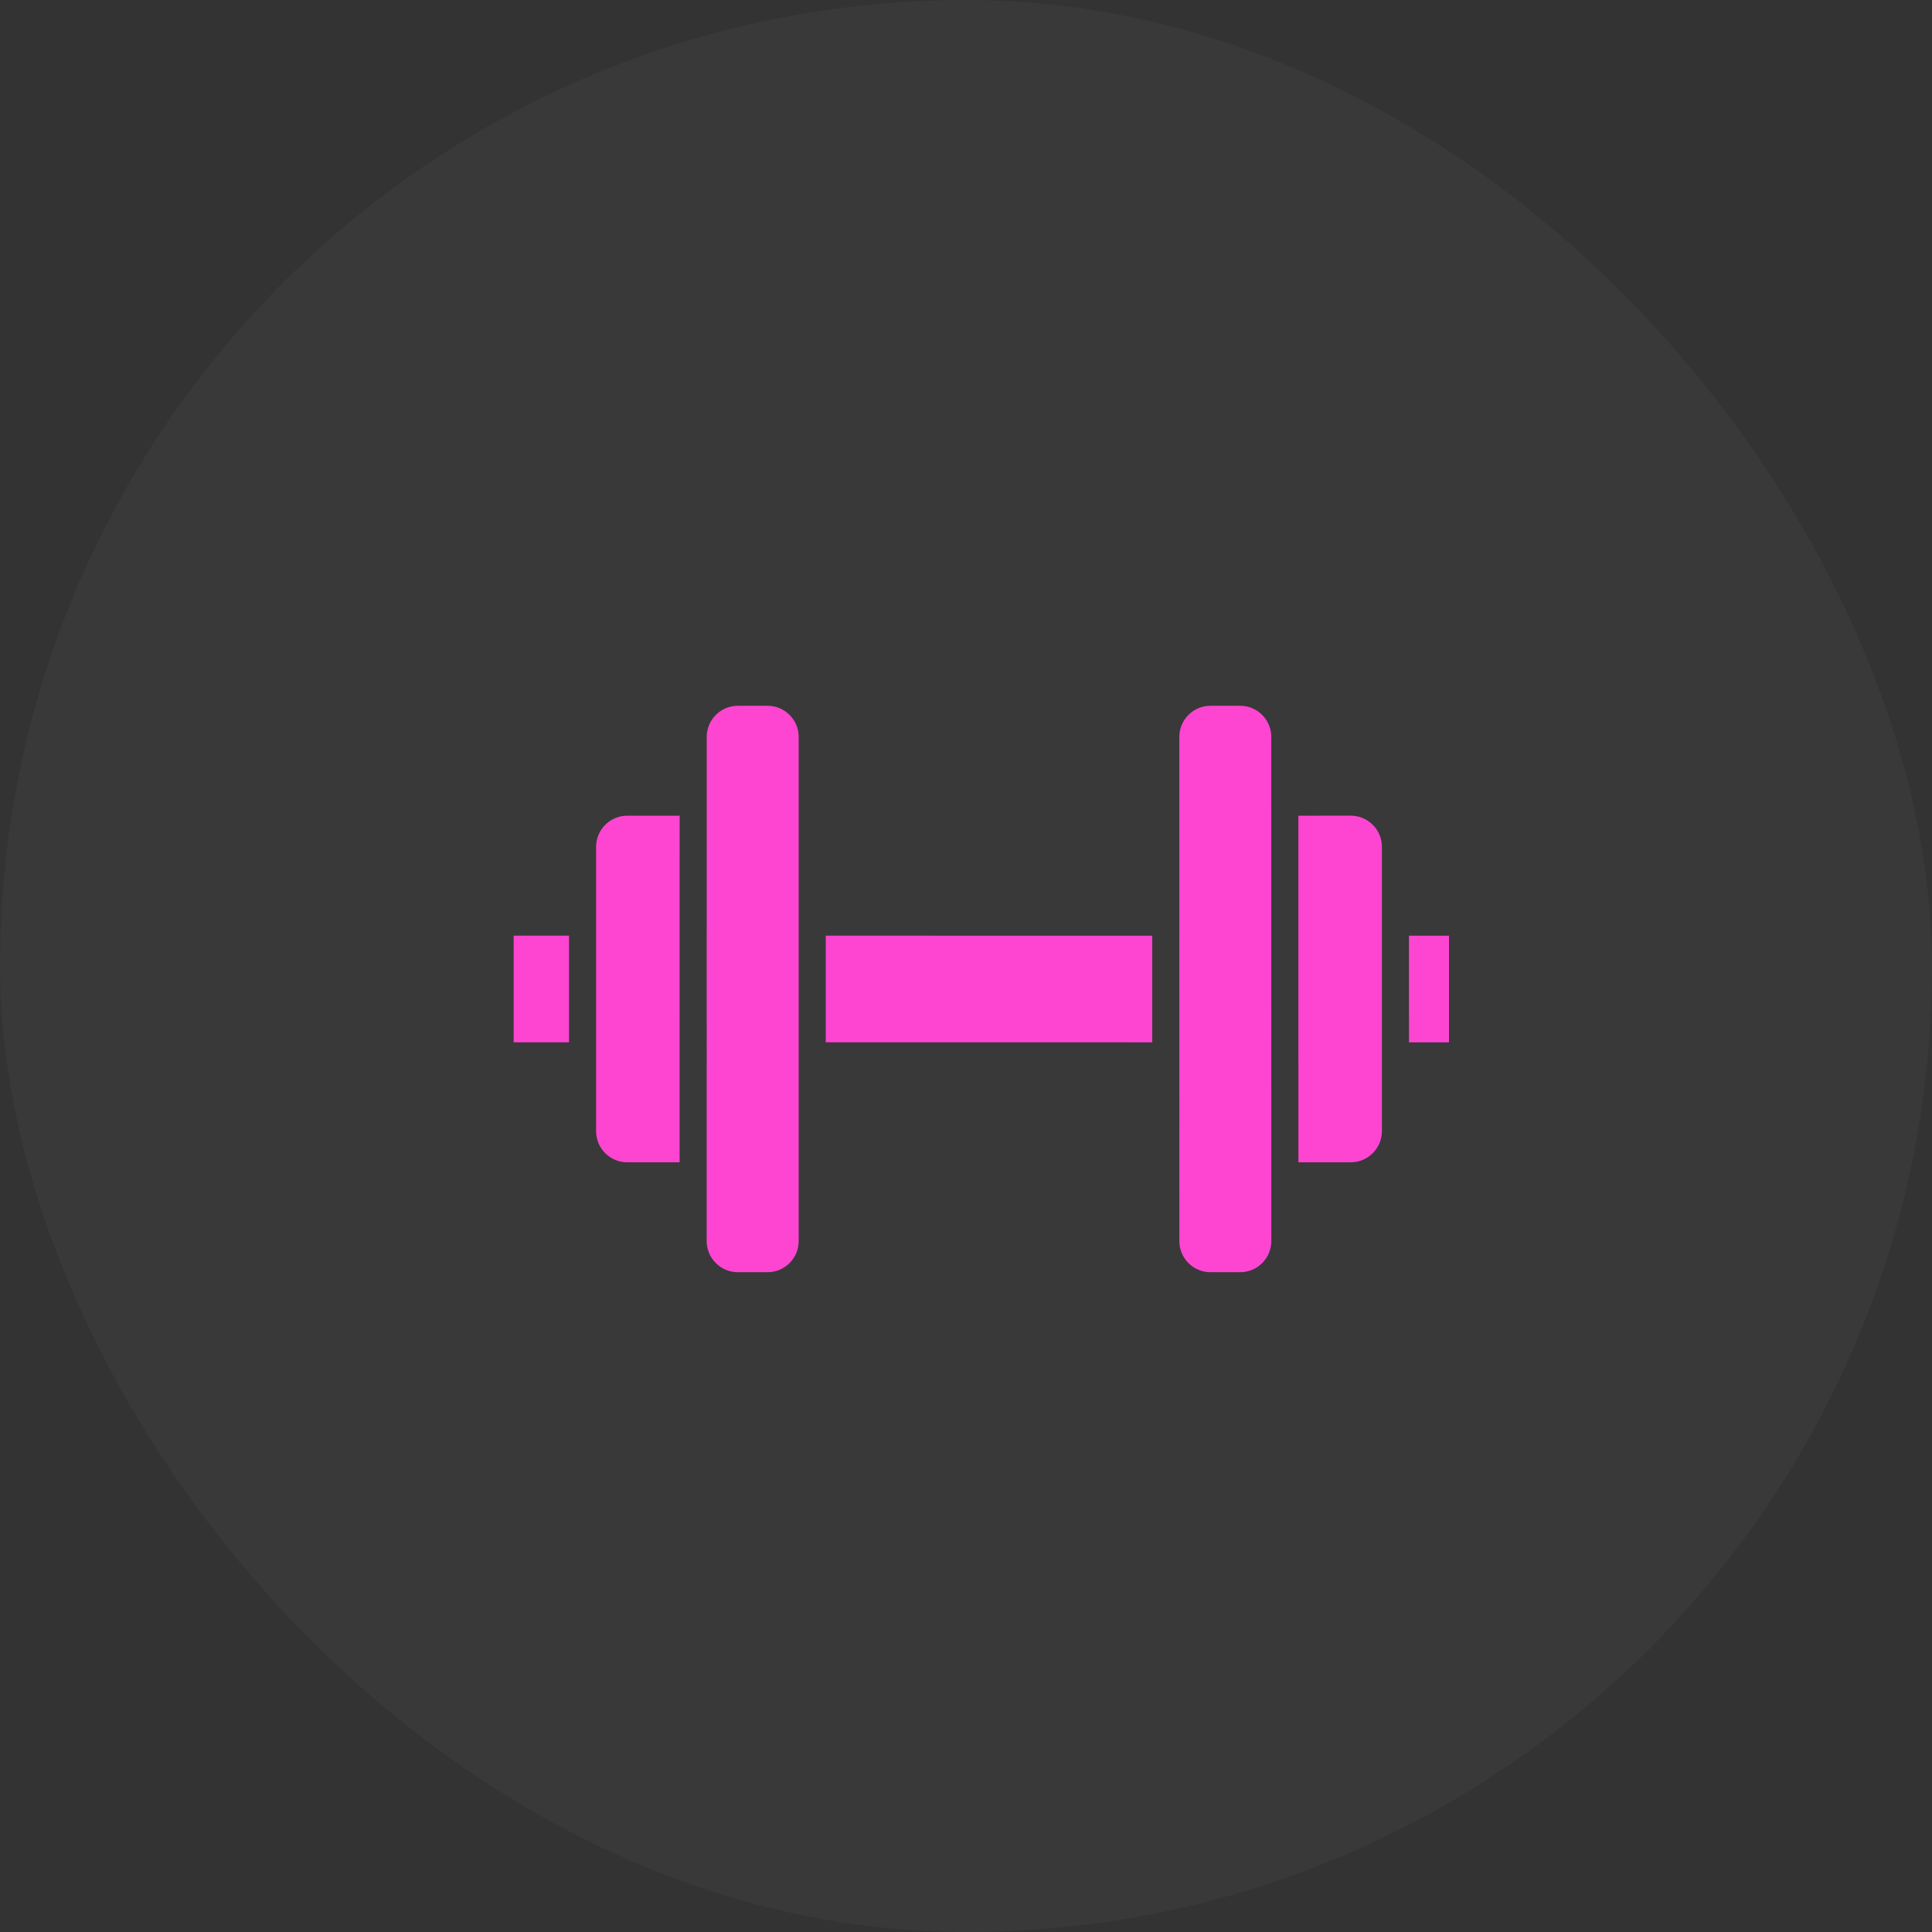 <svg width="63" height="63" viewBox="0 0 63 63" fill="none" xmlns="http://www.w3.org/2000/svg">
<rect x="0" y="0" width="63" height="63" fill="#333333" stroke="none"/>
<rect width="63" height="63" rx="31.5" fill="#FFFBF2" fill-opacity="0.03"/>
<g clip-path="url(#clip0_7285_3051)">
<g clip-path="url(#clip1_7285_3051)">
<g clip-path="url(#clip2_7285_3051)">
<g clip-path="url(#clip3_7285_3051)">
<g clip-path="url(#clip4_7285_3051)">
<path d="M16.75 33.988V30.51H18.555L18.555 33.988H16.75ZM20.453 37.901C20.182 37.901 19.927 37.795 19.735 37.603C19.543 37.411 19.438 37.157 19.438 36.885L19.438 34.433C19.438 34.432 19.438 34.431 19.438 34.429C19.438 34.428 19.438 34.427 19.438 34.426L19.438 27.614C19.438 27.054 19.894 26.599 20.454 26.599H22.162L22.161 37.901L20.453 37.901ZM25.746 41.188C25.554 41.38 25.299 41.485 25.028 41.485H25.028L24.059 41.485C23.5 41.485 23.044 41.029 23.044 40.47L23.045 26.16C23.045 26.159 23.045 26.158 23.045 26.157C23.045 26.156 23.045 26.155 23.045 26.154L23.045 24.03C23.045 23.759 23.151 23.504 23.343 23.312C23.535 23.12 23.79 23.015 24.061 23.015H24.061L25.029 23.015H25.029C25.589 23.015 26.045 23.471 26.044 24.03L26.044 30.067C26.044 30.068 26.044 30.069 26.044 30.069C26.044 30.07 26.044 30.071 26.044 30.072L26.044 40.47C26.044 40.741 25.938 40.996 25.746 41.188ZM26.927 33.988L26.927 30.511L37.573 30.512L37.573 33.989L26.927 33.988ZM40.441 41.485L39.472 41.485C38.912 41.485 38.457 41.03 38.457 40.47L38.456 24.03C38.456 23.47 38.911 23.015 39.471 23.015L40.44 23.015C40.711 23.015 40.966 23.12 41.157 23.312C41.349 23.504 41.455 23.759 41.455 24.03L41.456 38.342C41.456 38.343 41.456 38.343 41.456 38.343C41.456 38.343 41.456 38.343 41.456 38.343L41.456 40.47C41.456 41.029 41.001 41.485 40.441 41.485ZM44.047 37.901L42.339 37.901L42.338 26.599L44.046 26.598C44.318 26.598 44.573 26.704 44.764 26.896C44.956 27.087 45.062 27.343 45.062 27.614L45.062 30.07C45.062 30.071 45.062 30.071 45.062 30.071C45.062 30.071 45.062 30.072 45.062 30.072L45.062 36.885C45.062 37.445 44.607 37.901 44.047 37.901ZM47.75 33.99H45.946L45.945 30.513H47.75V33.99Z" fill="#FE45D2"/>
</g>
</g>
</g>
</g>
</g>
<defs>
<clipPath id="clip0_7285_3051">
<rect width="31.5" height="31.5" fill="white" transform="translate(15.75 15.75)"/>
</clipPath>
<clipPath id="clip1_7285_3051">
<rect width="31" height="31" fill="white" transform="translate(16.75 16.75)"/>
</clipPath>
<clipPath id="clip2_7285_3051">
<rect width="31" height="31" fill="white" transform="translate(16.75 16.75)"/>
</clipPath>
<clipPath id="clip3_7285_3051">
<rect width="31" height="31" fill="white" transform="translate(16.75 16.75)"/>
</clipPath>
<clipPath id="clip4_7285_3051">
<rect width="31" height="31" fill="white" transform="translate(16.75 16.75)"/>
</clipPath>
</defs>
</svg>
